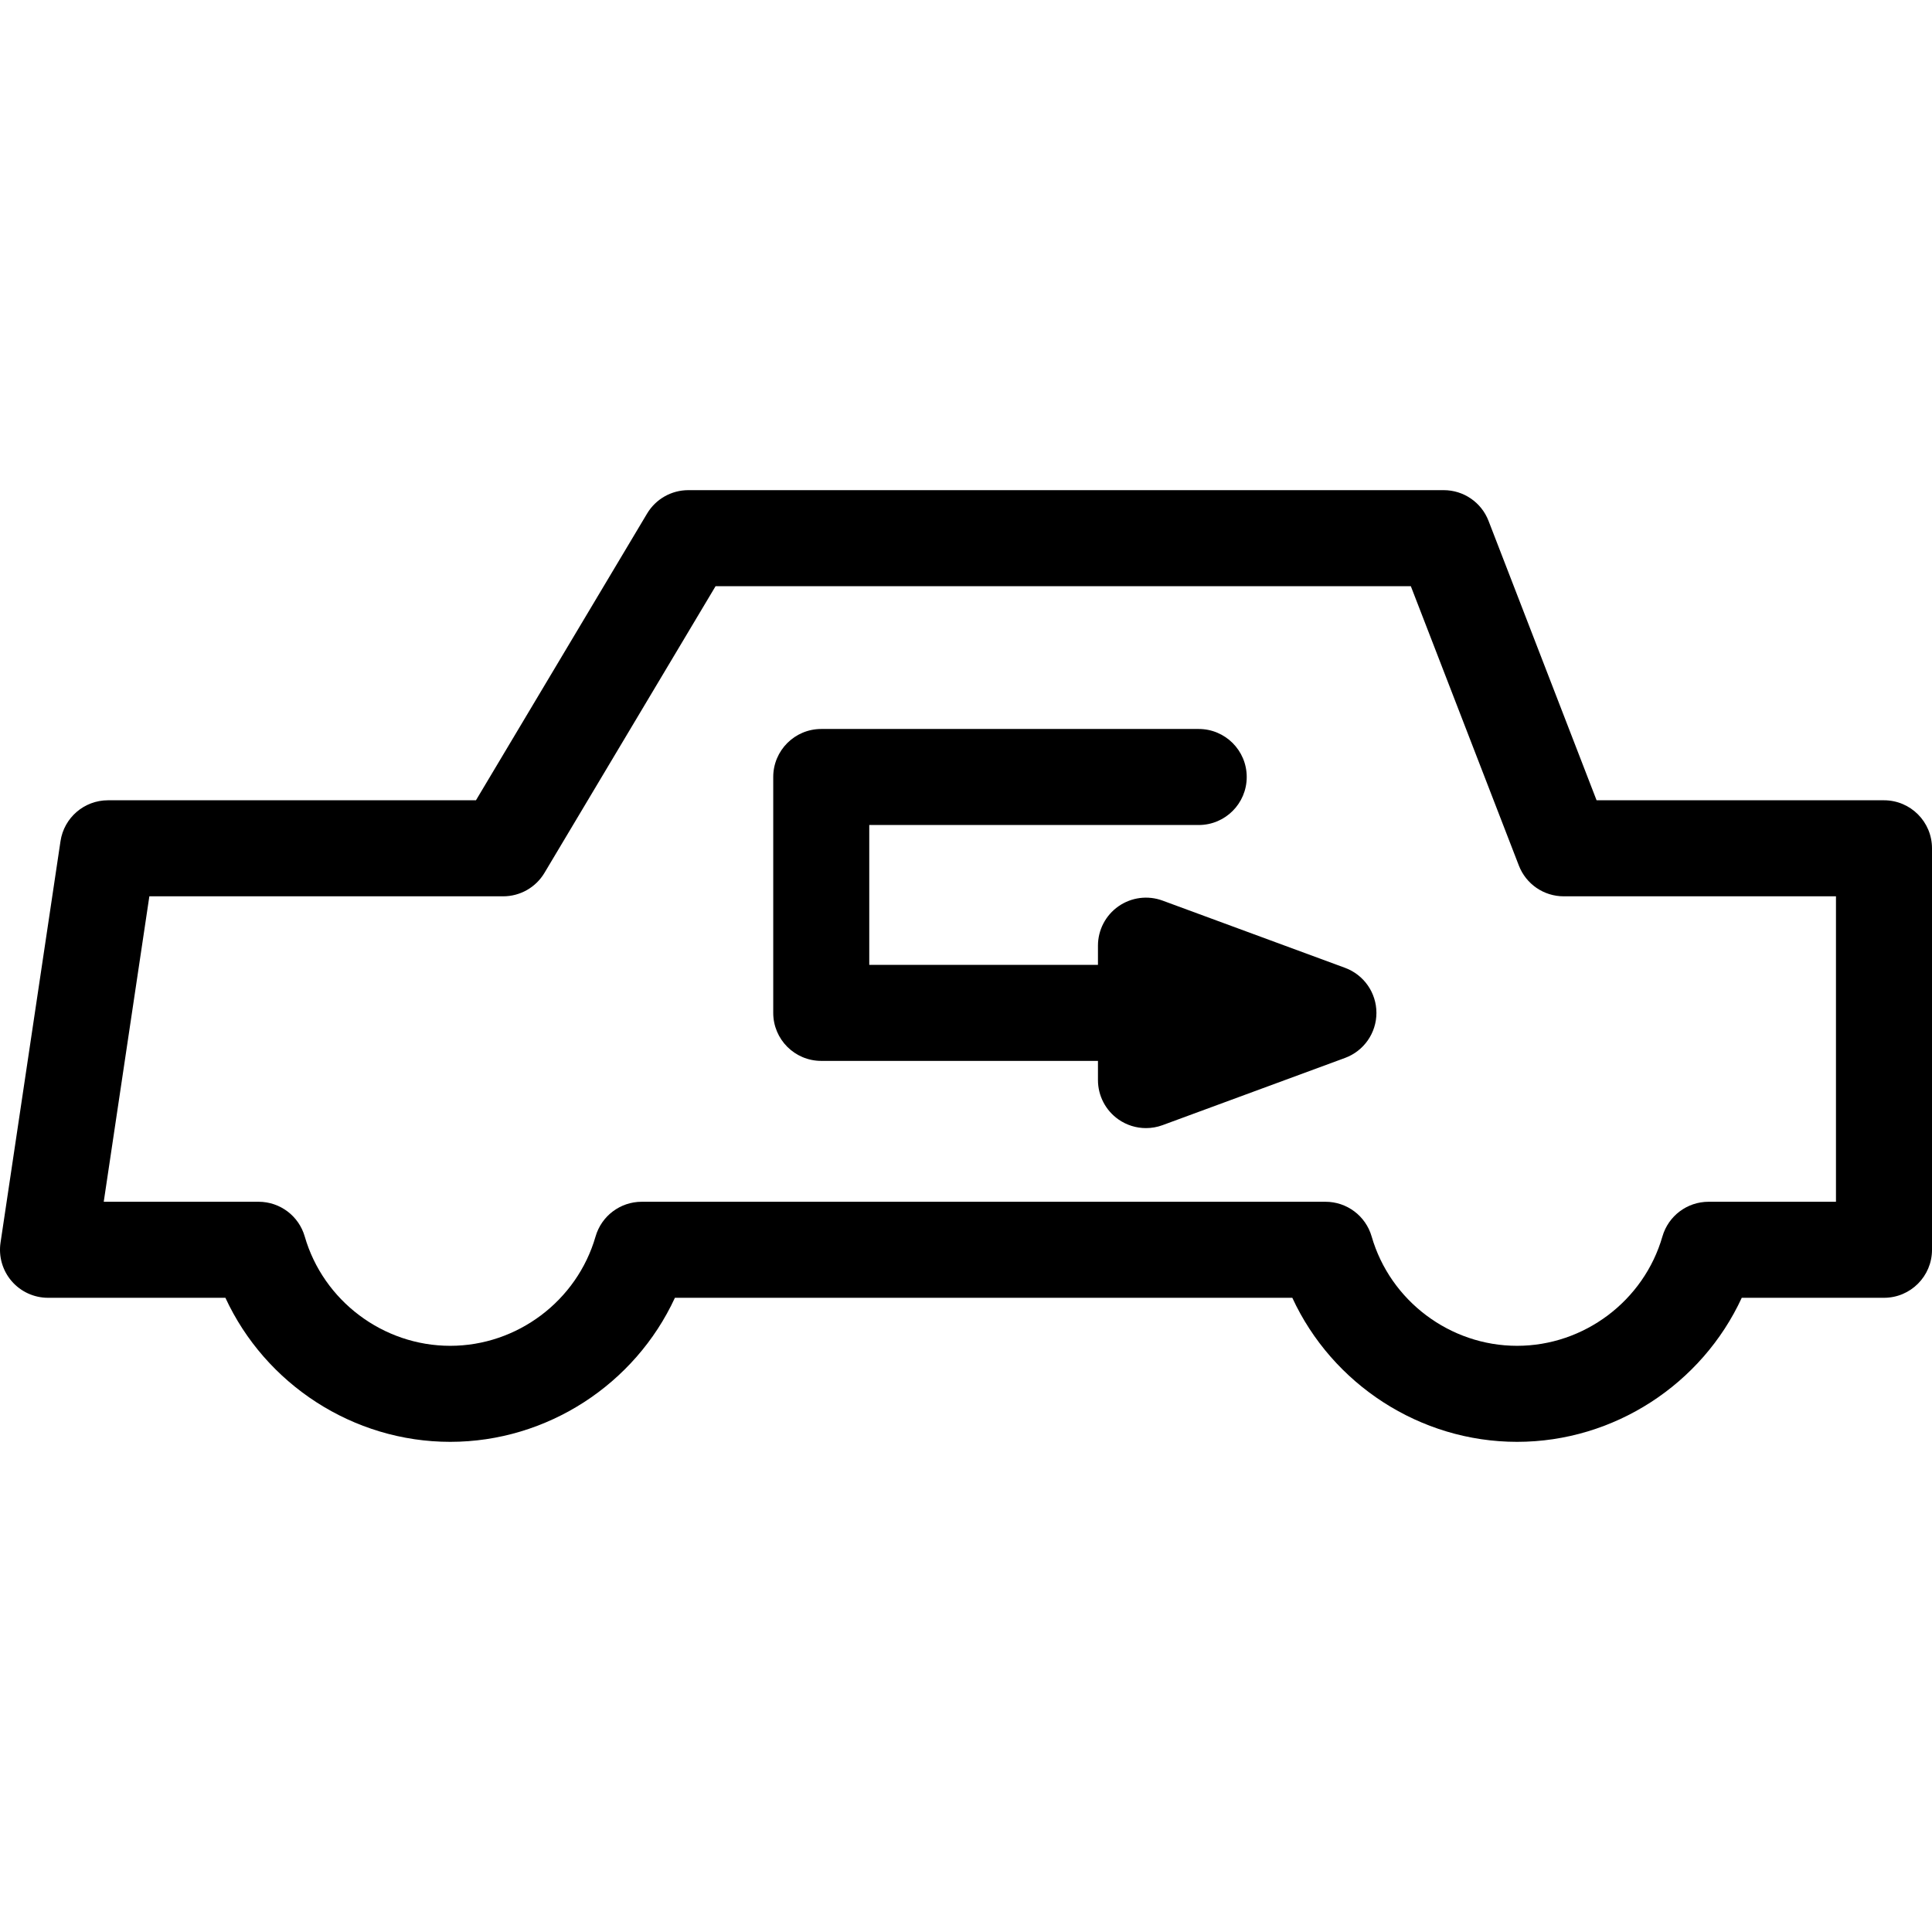 <?xml version="1.0" encoding="iso-8859-1"?>
<!-- Uploaded to: SVG Repo, www.svgrepo.com, Generator: SVG Repo Mixer Tools -->
<!DOCTYPE svg PUBLIC "-//W3C//DTD SVG 1.1//EN" "http://www.w3.org/Graphics/SVG/1.1/DTD/svg11.dtd">
<svg fill="#000000" height="800px" width="800px" version="1.1" id="Capa_1" xmlns="http://www.w3.org/2000/svg" xmlns:xlink="http://www.w3.org/1999/xlink" 
	 viewBox="0 0 301.789 301.789" xml:space="preserve">
<g>
	<path d="M294.289,125.008h-44.895L232.516,81.36c-1.117-2.89-3.896-4.795-6.995-4.795H107.519c-2.641,0-5.087,1.389-6.44,3.656
		l-26.732,44.787H16.867c-3.714,0-6.869,2.719-7.417,6.392l-9.368,62.714c-0.322,2.159,0.312,4.351,1.736,6.004
		c1.425,1.653,3.499,2.604,5.682,2.604H35.21c6.232,13.489,19.948,22.502,35.116,22.502c15.162,0,28.872-9.014,35.099-22.502h96.442
		c6.229,13.489,19.943,22.502,35.108,22.502c15.161,0,28.87-9.014,35.097-22.502h22.218c4.143,0,7.5-3.358,7.5-7.5v-62.714
		C301.789,128.366,298.432,125.008,294.289,125.008z M286.789,187.722h-19.904c-3.342,0-6.28,2.211-7.206,5.422
		c-2.899,10.056-12.236,17.08-22.704,17.08c-10.474,0-19.814-7.024-22.717-17.081c-0.927-3.21-3.864-5.421-7.206-5.421H100.238
		c-3.342,0-6.281,2.211-7.207,5.422c-2.899,10.056-12.236,17.08-22.705,17.08c-10.477,0-19.821-7.024-22.725-17.082
		c-0.926-3.21-3.865-5.42-7.206-5.42H16.204l7.126-47.714h55.275c2.641,0,5.087-1.389,6.44-3.656l26.732-44.787H220.38
		l16.878,43.648c1.117,2.89,3.896,4.795,6.995,4.795h42.536V187.722z"/>
	<path d="M210.099,151.179l-28.499-10.5c-2.303-0.848-4.87-0.517-6.883,0.886c-2.011,1.402-3.21,3.7-3.21,6.152v3h-35.724v-21.846
		h51.462c4.143,0,7.5-3.358,7.5-7.5c0-4.142-3.357-7.5-7.5-7.5h-58.962c-4.142,0-7.5,3.358-7.5,7.5v36.846
		c0,4.142,3.358,7.5,7.5,7.5h43.224v3c0,2.452,1.199,4.749,3.21,6.152c1.276,0.89,2.776,1.348,4.291,1.348
		c0.873,0,1.75-0.152,2.592-0.462l28.499-10.499c2.948-1.087,4.907-3.896,4.907-7.038
		C215.006,155.075,213.047,152.266,210.099,151.179z"/>
</g>
</svg>